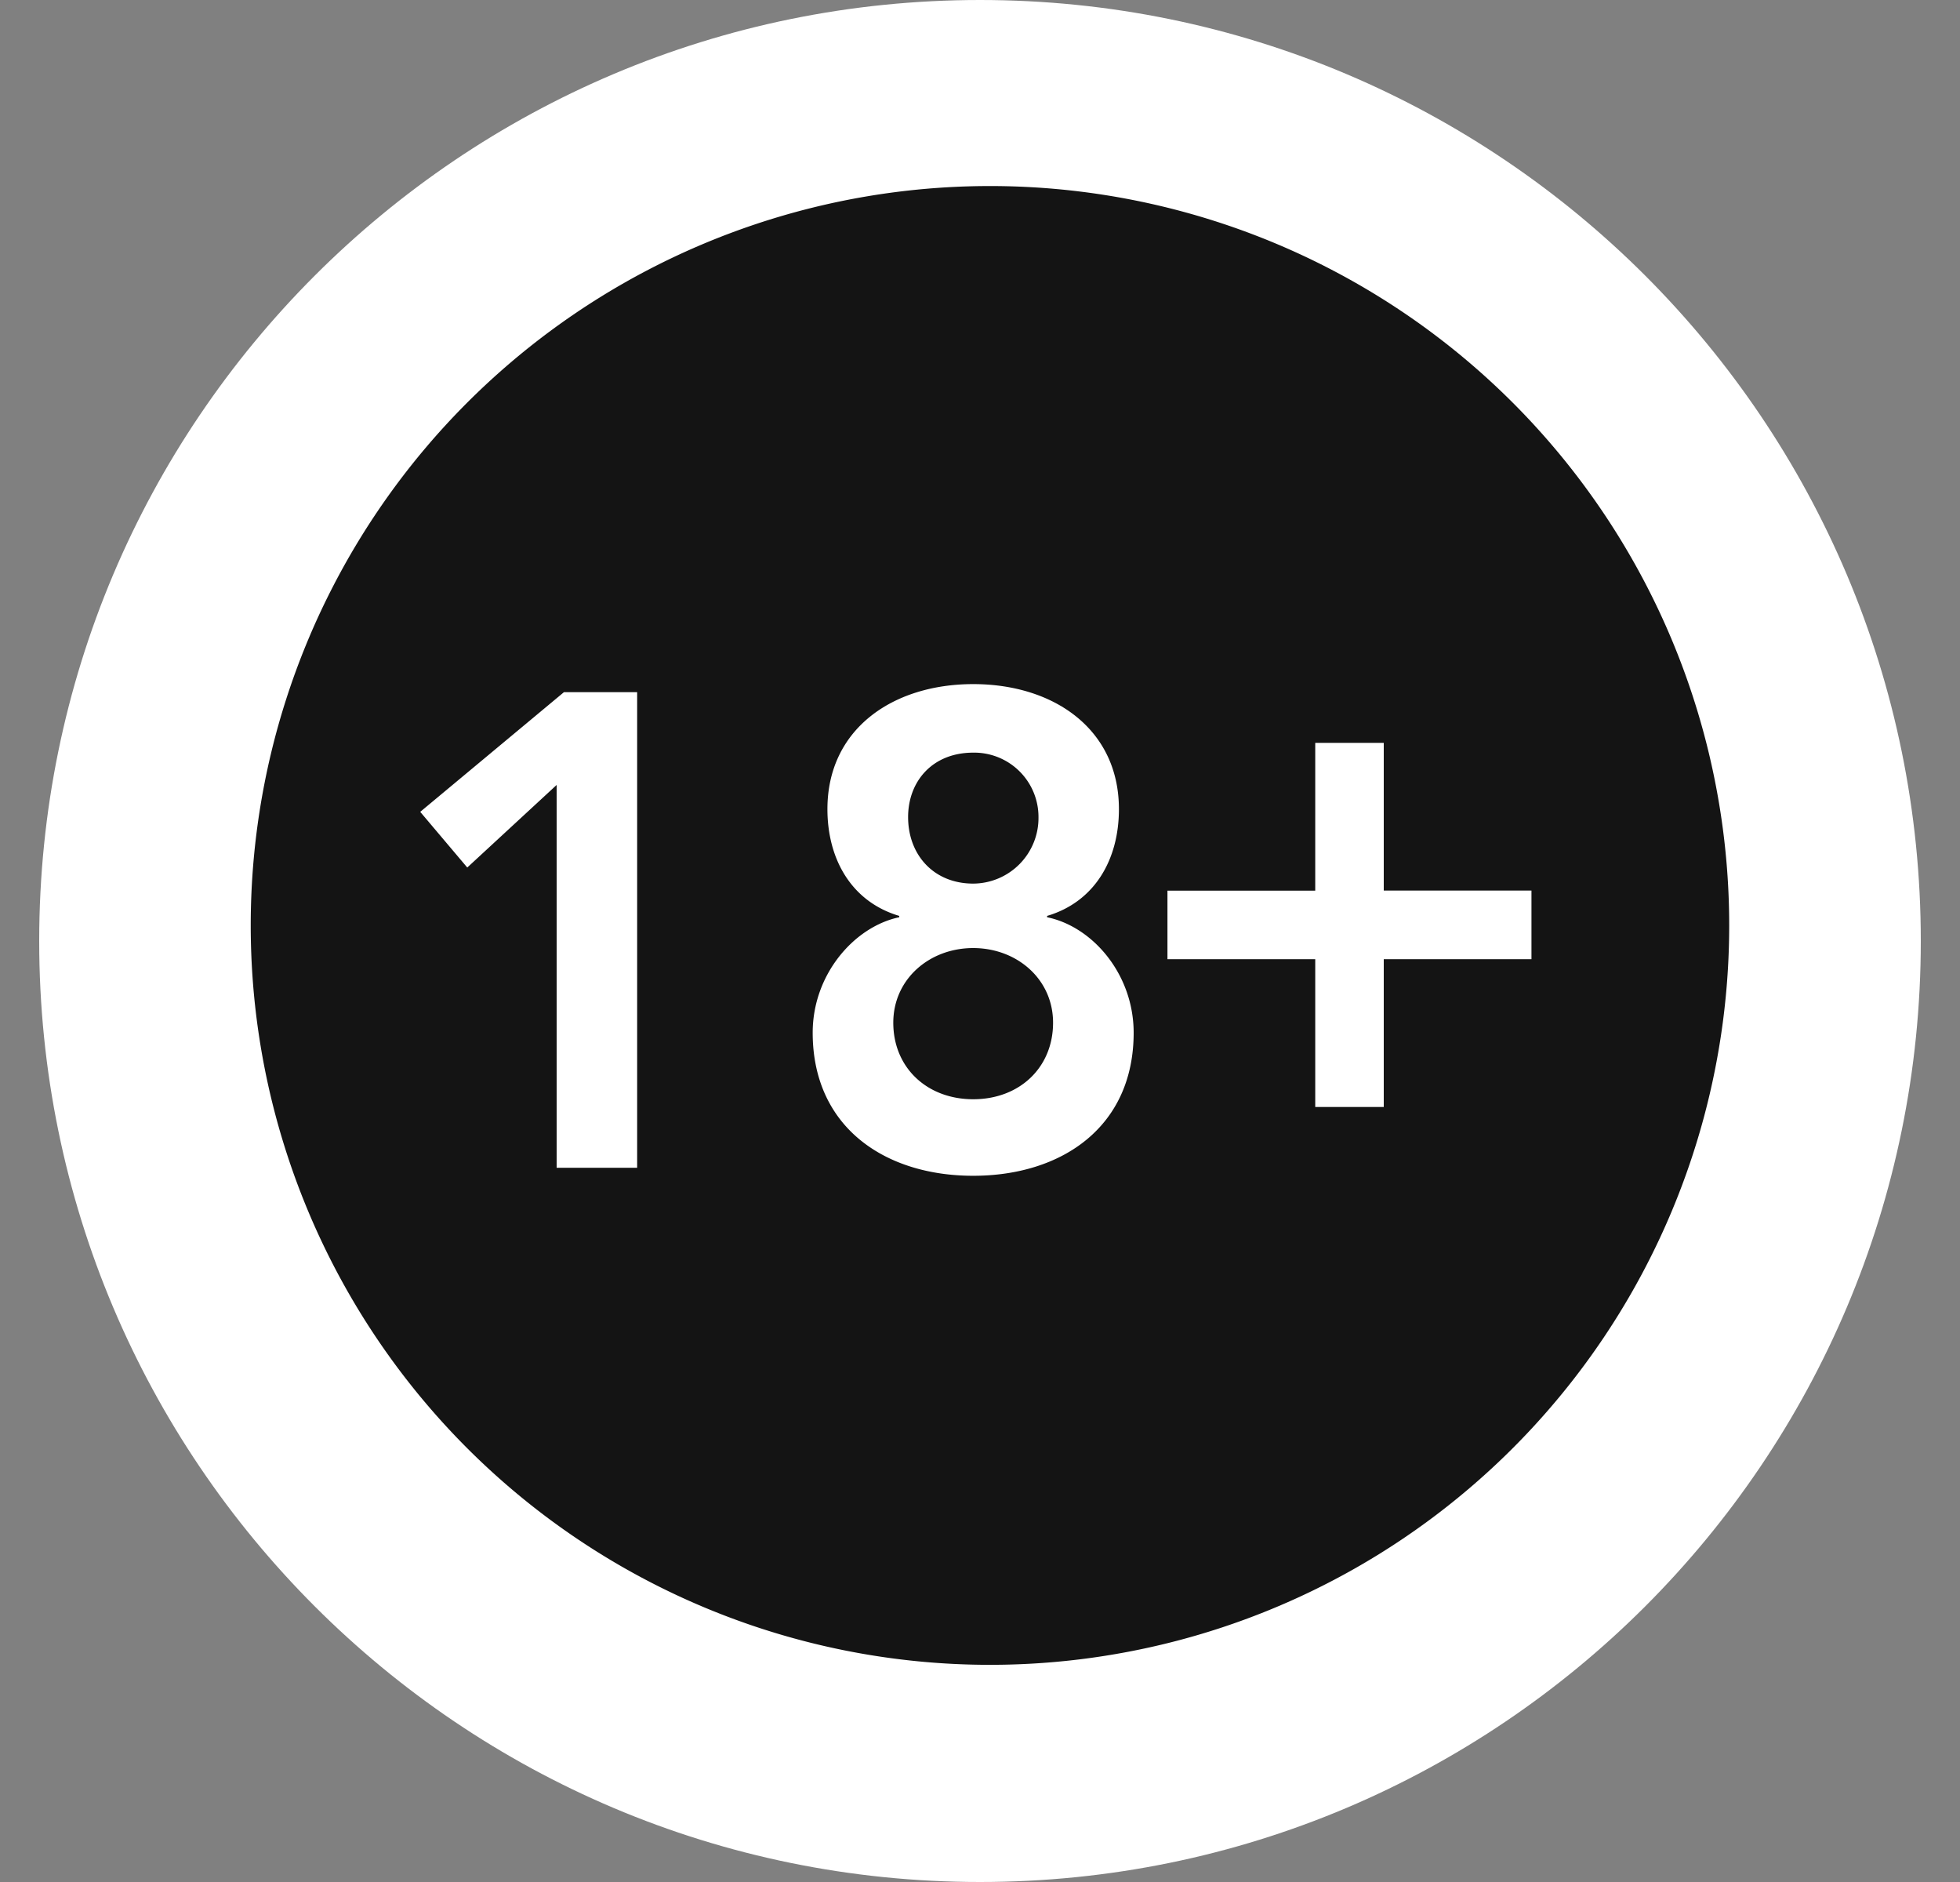 <svg class="" role="img" fill="none" viewBox="0 0 25 24" id="18-plus-icon"
    xmlns="http://www.w3.org/2000/svg">
    <rect x="0" y="0" width="25" height="24" fill="#808080" stroke="none"/>
    <path fill="#fff"
        d="M12.5 24c6.627 0 12-5.373 12-12s-5.373-12-12-12S.5 5.373.5 12s5.373 12 12 12"></path>
    <path fill="#141414" d="M12.53 21.23a9.429 9.429 0 1 0 0-18.857 9.429 9.429 0 0 0 0 18.857"></path>
    <path fill="#fff"
        d="m7.1 10.01-1.14 1.053-.6-.71 1.833-1.526h.934v6.065H7.1zm7.172.308c0 .643-.308 1.182-.916 1.362v.017c.583.12 1.104.729 1.104 1.473 0 1.2-.915 1.824-2.047 1.824-1.131 0-2.047-.624-2.047-1.825 0-.744.531-1.352 1.104-1.472v-.017c-.607-.18-.916-.72-.916-1.362 0-1.02.832-1.594 1.86-1.594 1.027 0 1.858.574 1.858 1.594m-2.878 2.724c0 .572.429.976 1.02.976.59 0 1.018-.404 1.018-.976 0-.557-.462-.952-1.019-.952s-1.019.395-1.019.952m.189-2.622c0 .48.325.848.831.848a.837.837 0 0 0 .832-.848.82.82 0 0 0-.832-.822c-.523 0-.831.368-.831.822m5.193.938V9.473h.874v1.884h1.884v.875H17.65v1.885h-.874v-1.885h-1.885v-.874z"></path>
</svg>